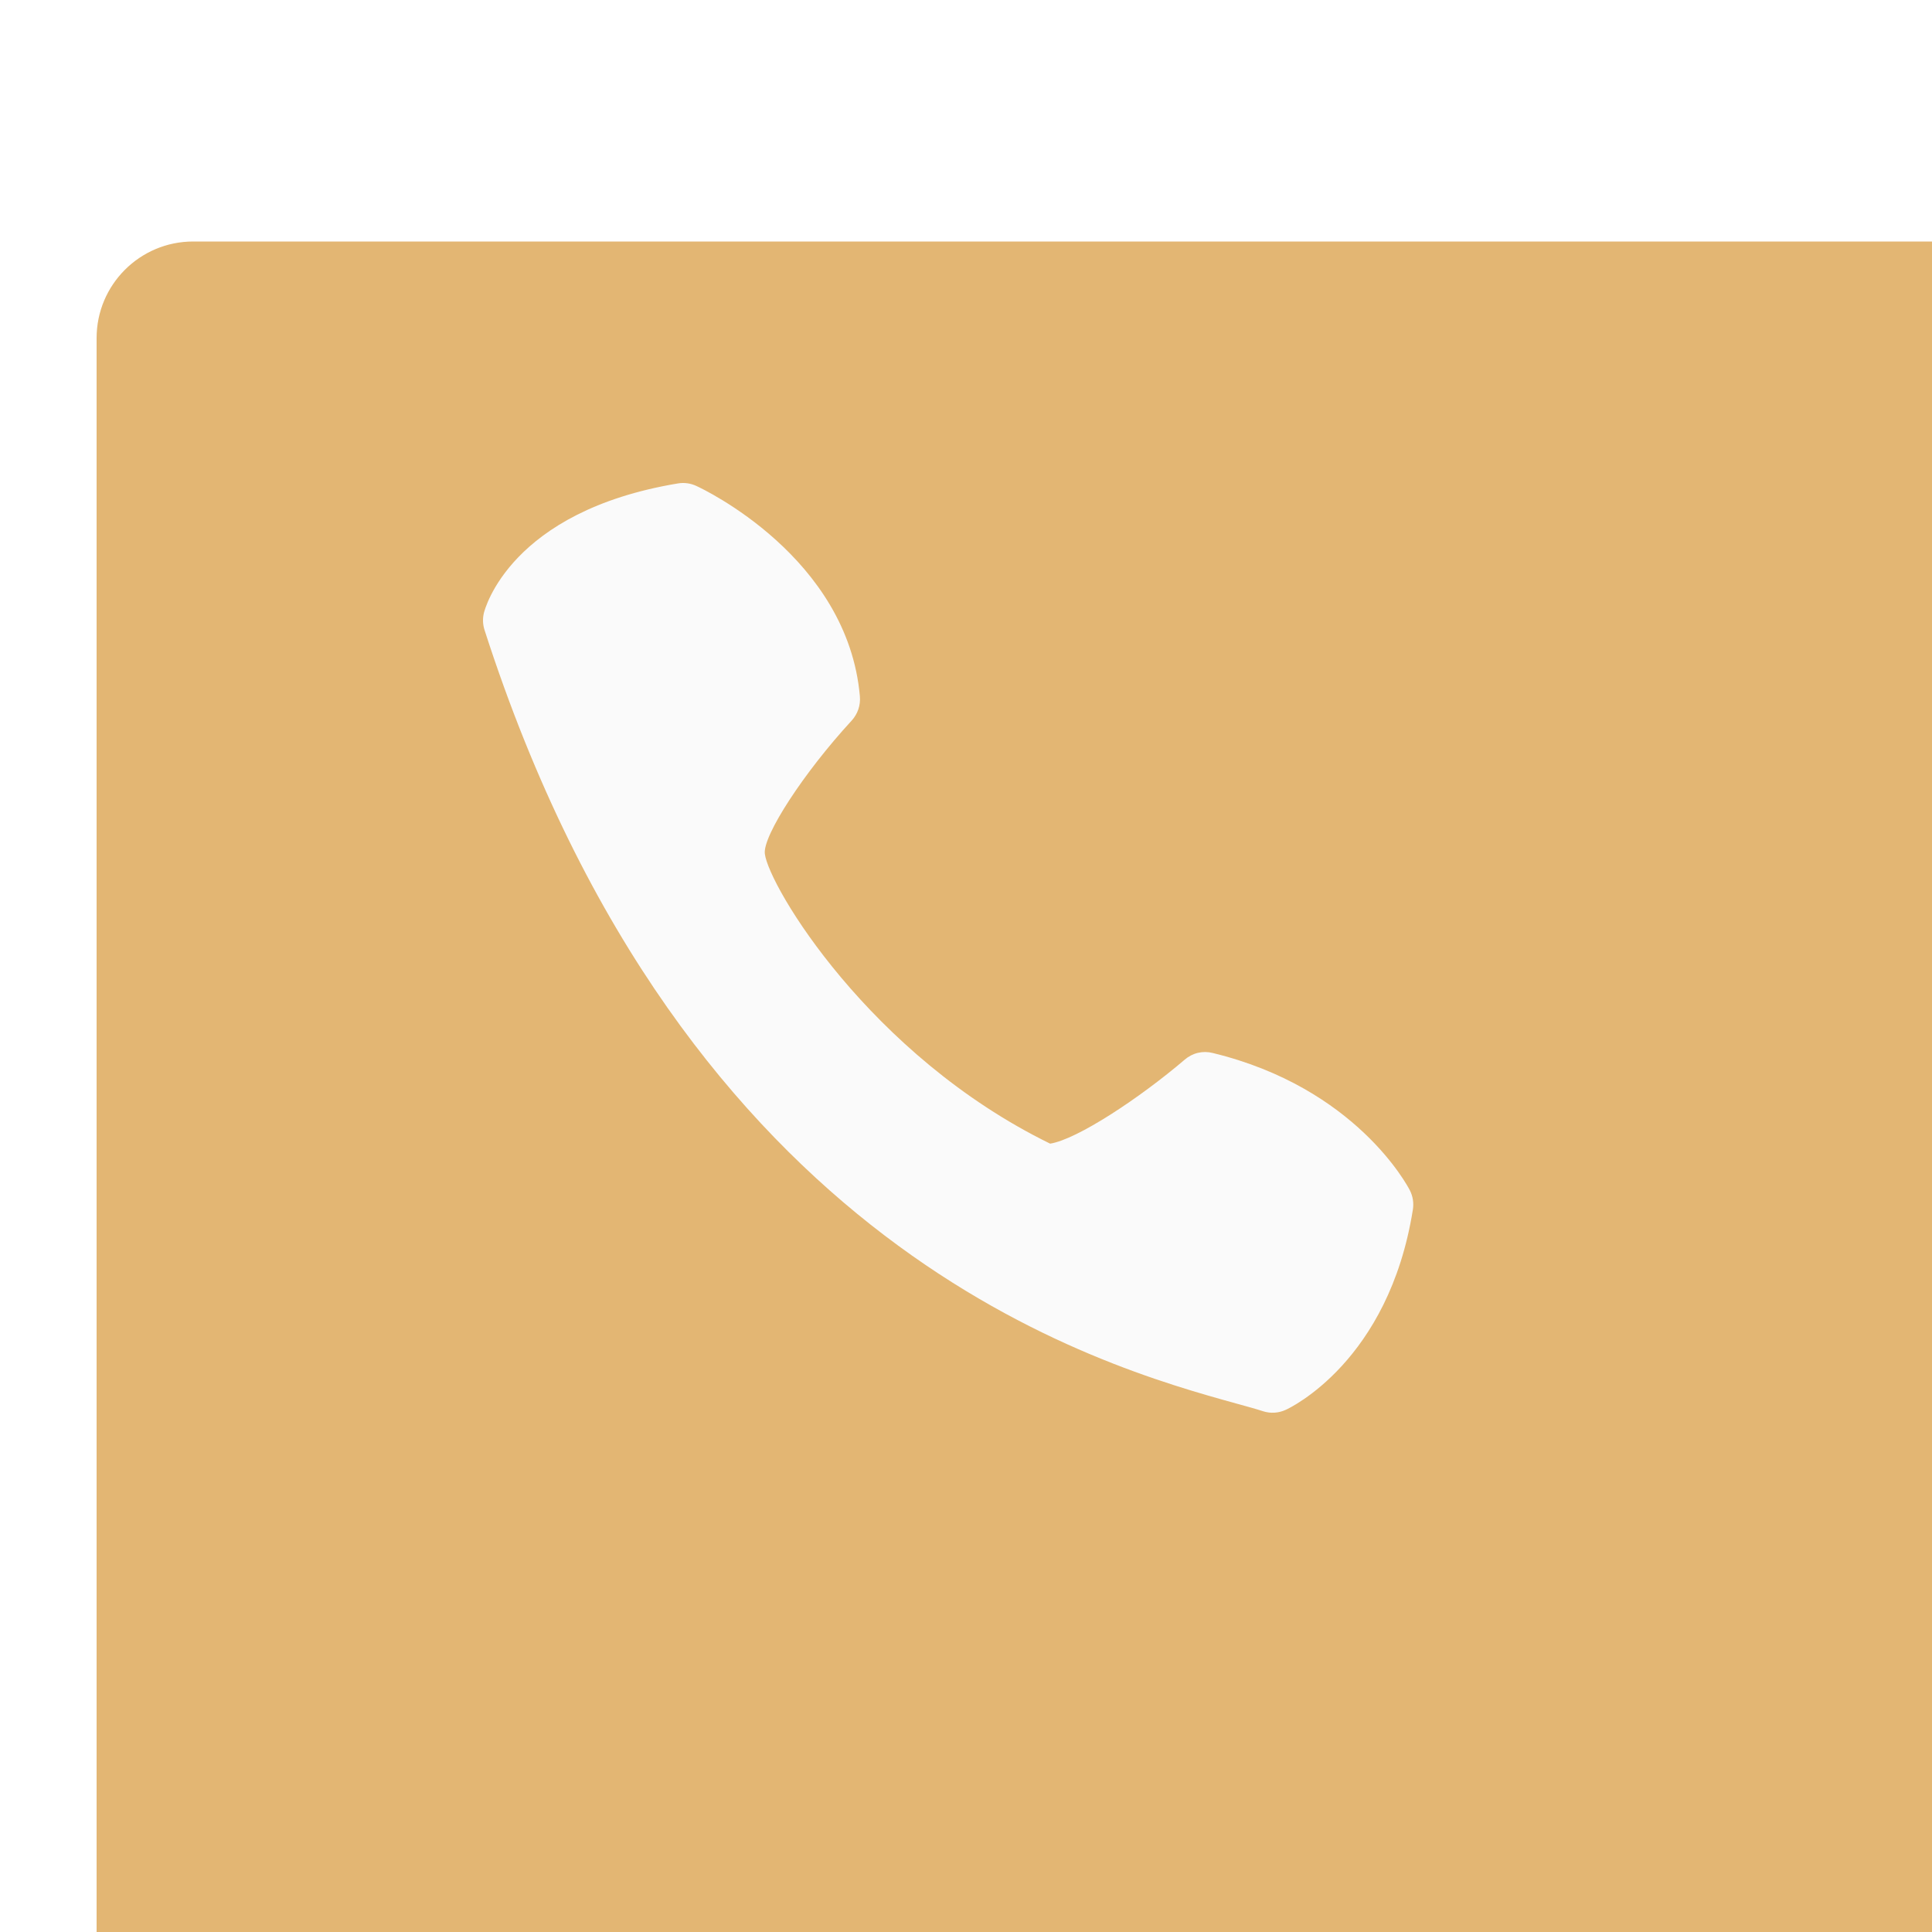 <?xml version="1.0" encoding="UTF-8"?> <svg xmlns="http://www.w3.org/2000/svg" width="40" height="40" viewBox="0 0 40 40" fill="none"><g filter="url(#filter0_i_144_1822)"><rect width="40" height="40" rx="2" fill="#E3B673"></rect></g><path d="M17.803 14.417C17.552 11.533 14.544 10.118 14.417 10.061C14.298 10.005 14.164 9.987 14.035 10.009C10.562 10.586 10.04 12.607 10.018 12.691C9.99 12.808 9.995 12.931 10.032 13.045C14.174 25.897 22.783 28.279 25.612 29.063C25.83 29.123 26.01 29.172 26.146 29.217C26.302 29.268 26.471 29.258 26.62 29.189C26.707 29.15 28.752 28.186 29.252 25.044C29.274 24.907 29.252 24.766 29.189 24.643C29.144 24.556 28.075 22.52 25.108 21.801C25.008 21.775 24.902 21.774 24.801 21.798C24.7 21.822 24.607 21.871 24.528 21.939C23.592 22.738 22.3 23.59 21.742 23.678C18.003 21.85 15.914 18.341 15.835 17.676C15.79 17.302 16.647 15.988 17.632 14.92C17.694 14.852 17.741 14.773 17.771 14.686C17.8 14.6 17.811 14.508 17.803 14.417V14.417Z" fill="#FAFAFA"></path><defs><filter id="filter0_i_144_1822" x="0" y="0" width="42" height="45" filterUnits="userSpaceOnUse" color-interpolation-filters="sRGB"><feFlood flood-opacity="0" result="BackgroundImageFix"></feFlood><feBlend mode="normal" in="SourceGraphic" in2="BackgroundImageFix" result="shape"></feBlend><feColorMatrix in="SourceAlpha" type="matrix" values="0 0 0 0 0 0 0 0 0 0 0 0 0 0 0 0 0 0 127 0" result="hardAlpha"></feColorMatrix><feOffset dx="2" dy="5"></feOffset><feGaussianBlur stdDeviation="4"></feGaussianBlur><feComposite in2="hardAlpha" operator="arithmetic" k2="-1" k3="1"></feComposite><feColorMatrix type="matrix" values="0 0 0 0 1 0 0 0 0 1 0 0 0 0 1 0 0 0 0.05 0"></feColorMatrix><feBlend mode="normal" in2="shape" result="effect1_innerShadow_144_1822"></feBlend></filter></defs></svg> 